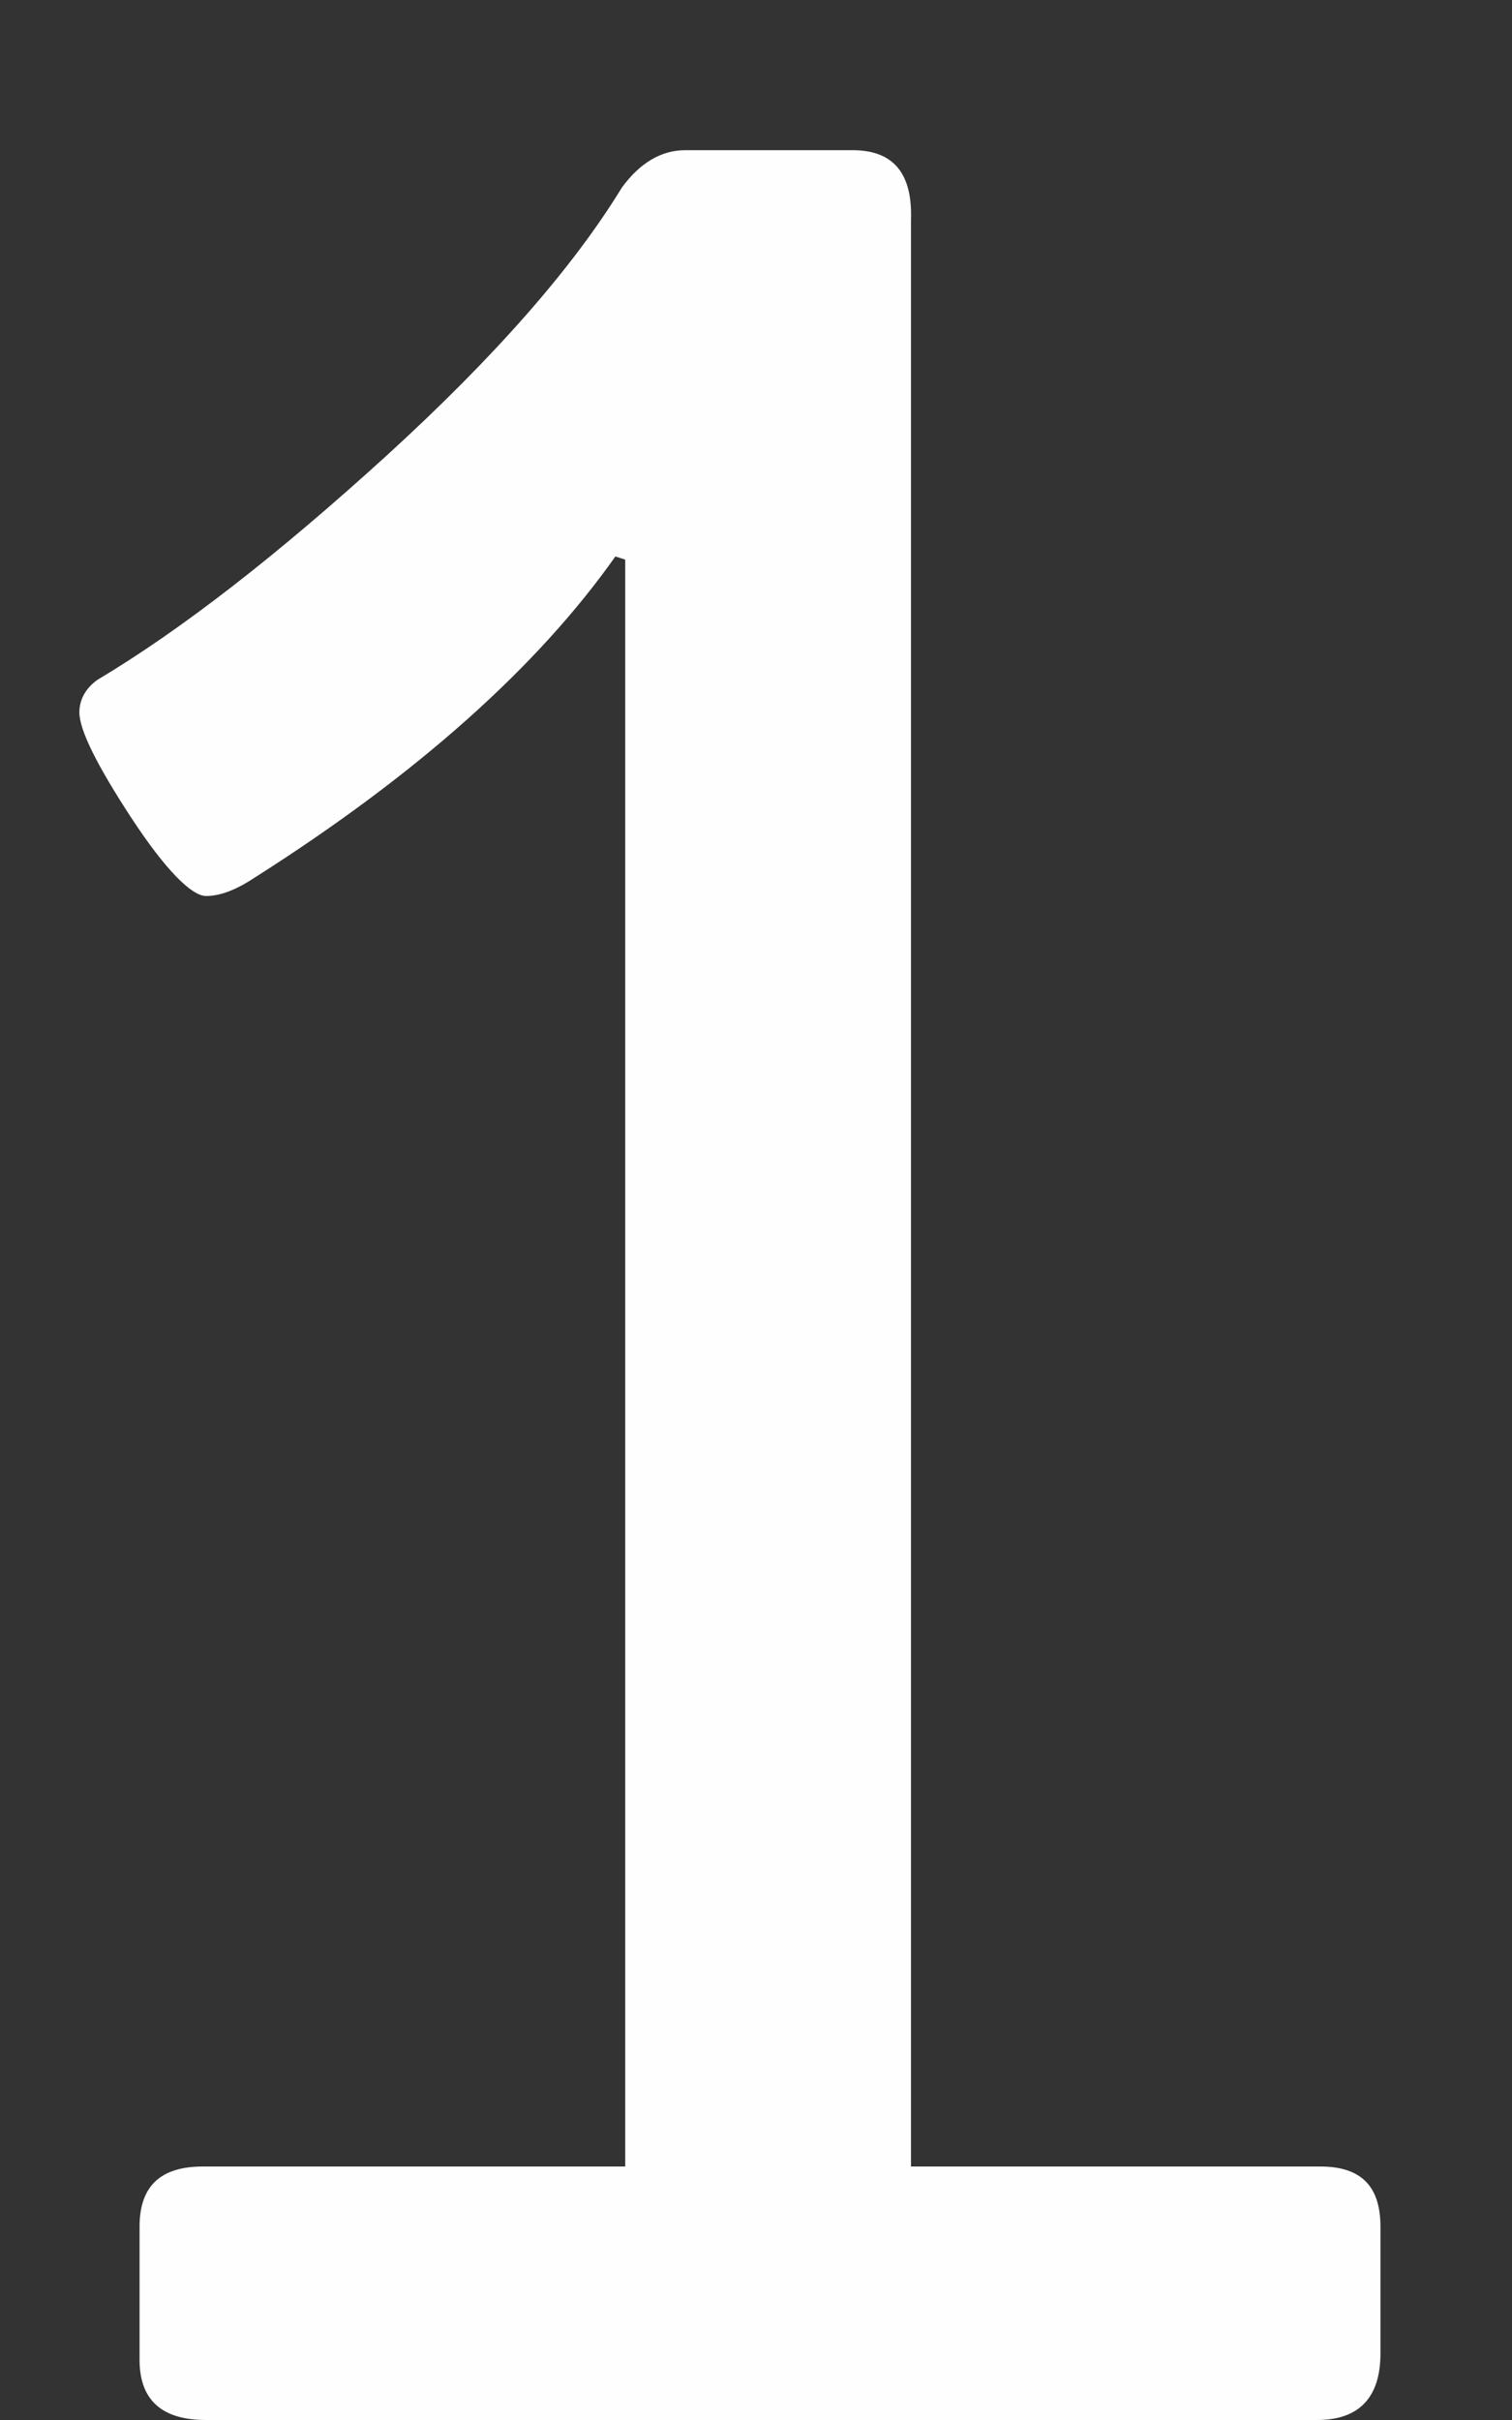 <?xml version="1.0" encoding="UTF-8"?> <svg xmlns="http://www.w3.org/2000/svg" width="10" height="16" viewBox="0 0 10 16" fill="none"><rect x="0" y="0" width="10" height="16" fill="#333333" stroke="none"/> <path d="M6.025 14.324V1.455C6.036 1.144 5.907 0.993 5.639 0.993H4.532C4.371 0.993 4.231 1.079 4.113 1.24C3.791 1.767 3.275 2.357 2.556 3.013C1.836 3.668 1.202 4.162 0.644 4.495C0.568 4.549 0.525 4.624 0.525 4.71C0.525 4.828 0.644 5.064 0.869 5.408C1.095 5.752 1.267 5.924 1.363 5.924C1.46 5.924 1.567 5.881 1.696 5.795C2.76 5.118 3.555 4.409 4.07 3.679L4.135 3.7V14.324H1.342C1.062 14.324 0.923 14.453 0.923 14.722V15.602C0.923 15.871 1.073 16 1.363 16H8.711C8.99 16 9.13 15.85 9.13 15.56V14.722C9.13 14.453 9.001 14.324 8.732 14.324H6.025Z" fill="#FEFEFE"></path> </svg> 